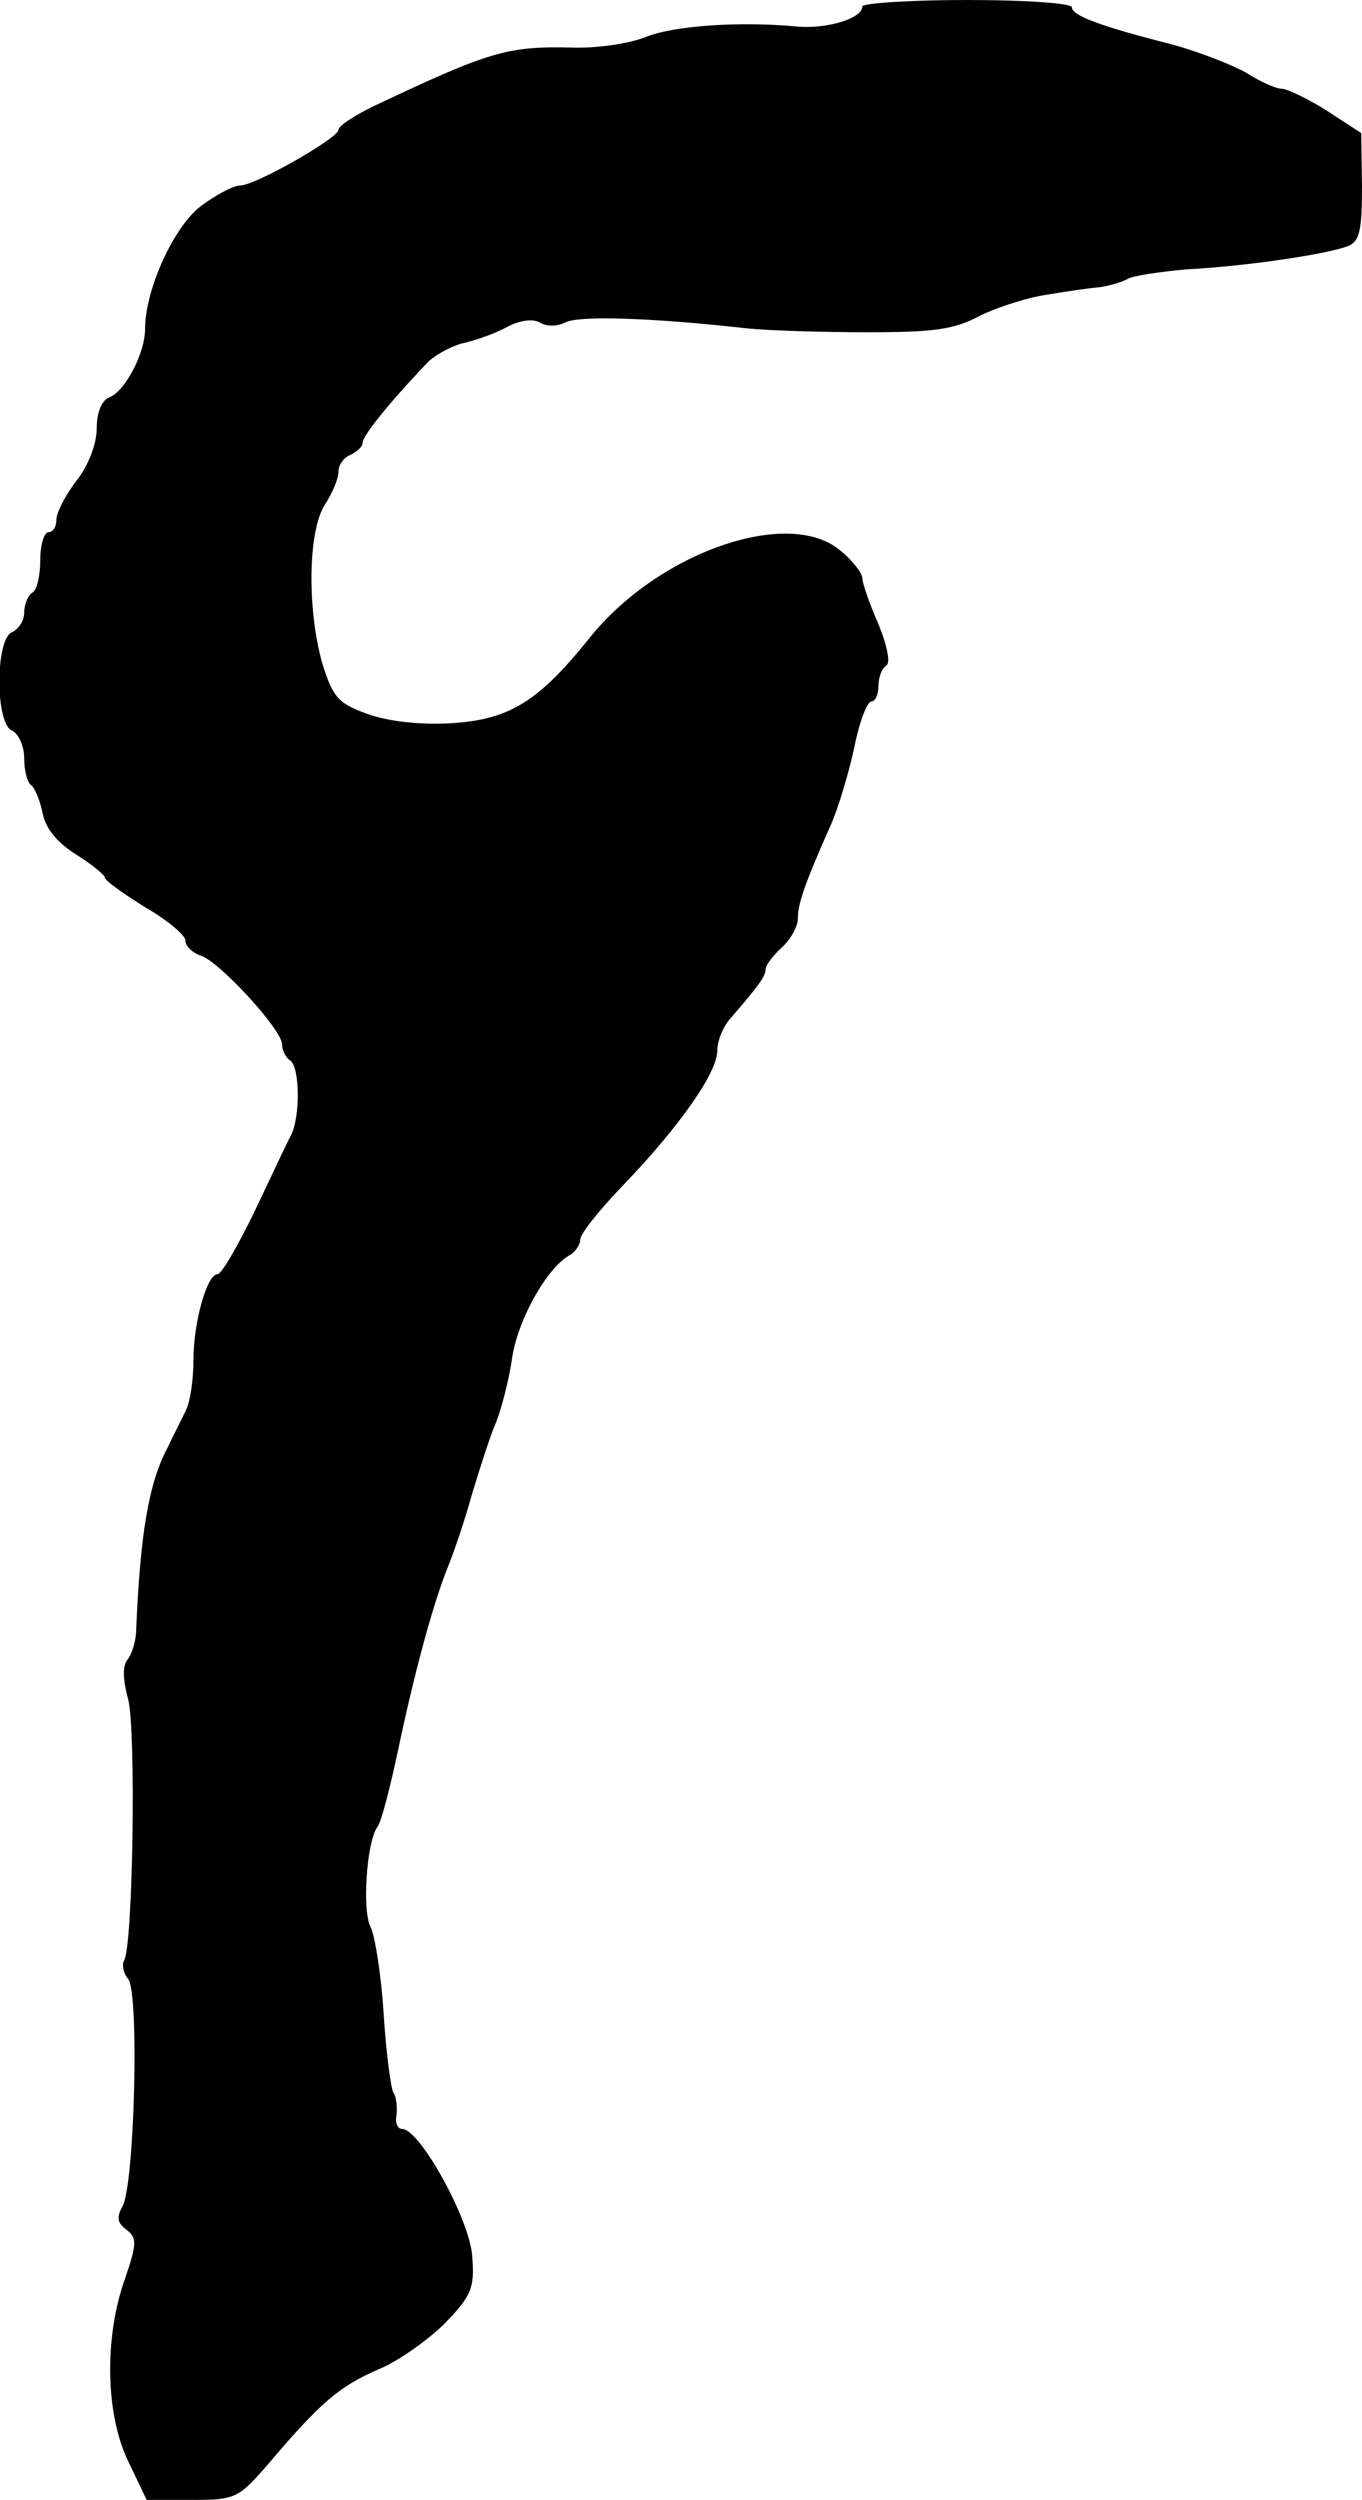 <?xml version="1.0" standalone="no"?>
<!DOCTYPE svg PUBLIC "-//W3C//DTD SVG 20010904//EN"
 "http://www.w3.org/TR/2001/REC-SVG-20010904/DTD/svg10.dtd">
<svg version="1.0" xmlns="http://www.w3.org/2000/svg"
 width="169pt" height="310pt" viewBox="0 0 169 310"
 preserveAspectRatio="xMidYMid meet">
<g transform="translate(0,310) scale(0.1,-0.1)"
fill="#000000" stroke="none">
<path d="M1070 3092 c0 -15 -44 -28 -80 -25 -73 7 -155 1 -189 -13 -20 -8 -60
-14 -91 -13 -81 2 -103 -5 -245 -72 -25 -12 -45 -25 -45 -30 0 -10 -103 -69
-122 -69 -8 0 -29 -11 -48 -25 -34 -25 -70 -104 -70 -153 0 -30 -25 -78 -45
-85 -9 -4 -15 -19 -15 -38 0 -19 -10 -46 -25 -65 -14 -18 -25 -40 -25 -48 0
-9 -4 -16 -10 -16 -5 0 -10 -15 -10 -34 0 -19 -4 -38 -10 -41 -5 -3 -10 -14
-10 -25 0 -10 -7 -20 -15 -24 -21 -8 -21 -114 0 -122 8 -4 15 -19 15 -34 0
-16 4 -31 9 -34 4 -3 11 -19 14 -35 4 -19 18 -36 42 -51 19 -12 35 -25 35 -28
0 -4 23 -20 50 -37 28 -16 50 -35 50 -41 0 -7 8 -15 19 -19 23 -7 101 -92 101
-110 0 -8 5 -17 10 -20 12 -8 13 -69 1 -93 -5 -9 -25 -52 -45 -94 -21 -43 -41
-78 -46 -78 -13 0 -30 -59 -30 -107 0 -24 -4 -51 -9 -61 -4 -9 -15 -30 -23
-47 -24 -45 -34 -109 -39 -225 0 -14 -5 -30 -10 -37 -7 -7 -7 -25 0 -50 10
-39 6 -306 -5 -324 -3 -5 -1 -16 5 -23 14 -17 8 -255 -7 -282 -8 -14 -6 -21 5
-29 13 -10 13 -17 -2 -61 -26 -73 -24 -168 4 -226 l23 -48 57 0 c54 0 57 2 96
47 62 73 86 94 135 115 24 10 61 36 82 57 33 34 37 44 34 82 -2 45 -65 159
-87 159 -6 0 -9 8 -7 17 1 10 0 23 -4 28 -3 6 -9 50 -12 98 -3 49 -11 97 -16
107 -11 20 -5 106 8 124 5 6 16 49 26 96 20 95 43 180 61 225 7 17 21 57 30
90 10 33 23 74 30 90 7 17 16 52 20 78 6 48 43 114 71 130 8 4 14 14 14 20 0
7 24 37 53 67 71 74 117 140 117 167 0 13 8 32 18 42 31 36 42 50 42 59 0 5 9
17 20 27 11 10 20 26 20 36 0 18 8 42 40 114 10 22 23 66 30 98 6 31 16 57 21
57 5 0 9 9 9 19 0 11 4 22 10 26 5 3 1 24 -10 51 -11 25 -20 51 -20 57 0 6
-12 22 -27 34 -64 55 -228 -2 -313 -110 -63 -78 -99 -100 -173 -104 -38 -2
-78 3 -102 12 -36 13 -42 21 -55 62 -19 67 -18 164 3 197 9 14 17 32 17 41 0
9 7 18 15 21 8 4 15 10 15 15 0 9 35 52 82 101 10 9 30 20 45 23 16 4 39 12
53 20 16 8 31 10 40 5 8 -5 21 -5 31 0 16 9 108 6 224 -7 28 -3 95 -5 151 -5
82 0 108 3 141 21 23 11 61 23 85 26 23 4 52 8 64 9 11 2 26 6 33 10 6 4 40 9
74 12 75 4 175 19 200 29 14 6 17 19 17 74 l-1 66 -43 28 c-24 15 -49 27 -56
27 -7 0 -27 9 -44 20 -18 10 -59 26 -92 35 -91 23 -124 36 -124 46 0 5 -57 9
-130 9 -71 0 -130 -4 -130 -8z"/>
</g>
</svg>
